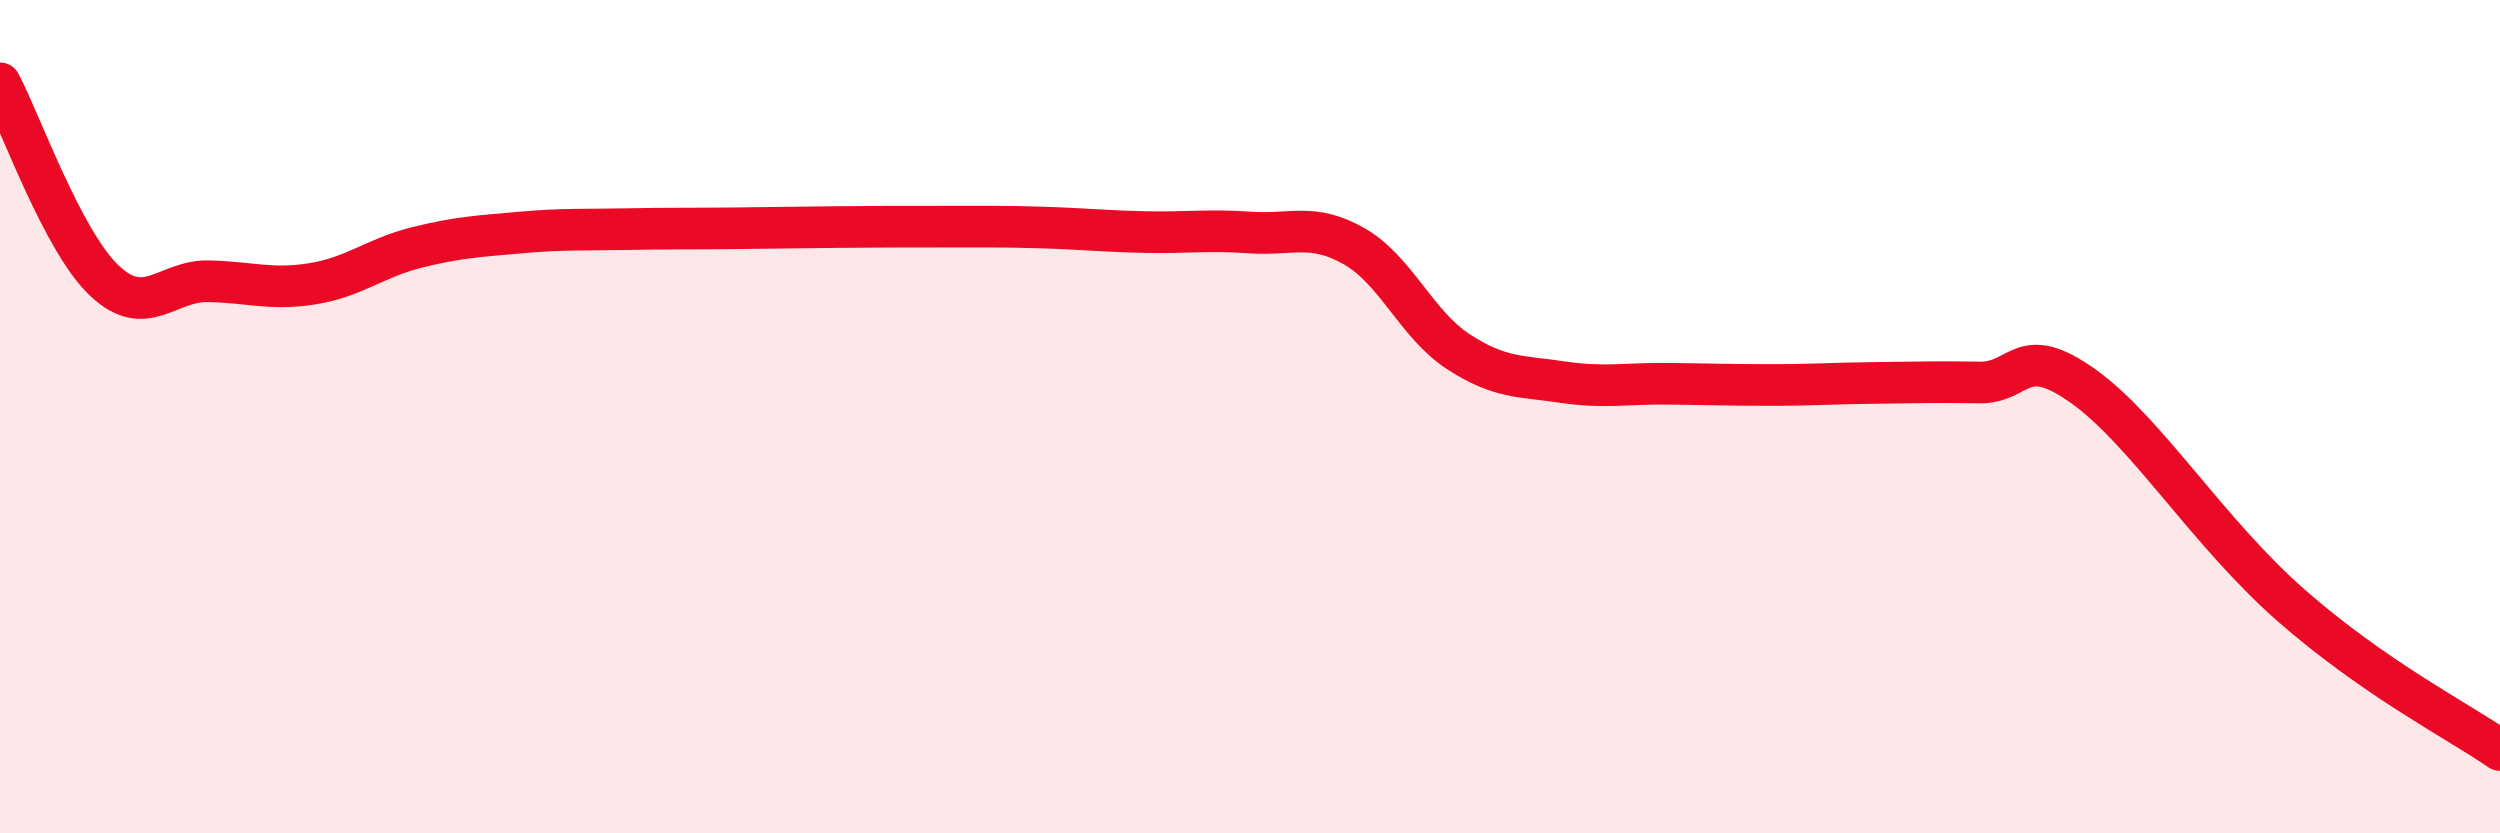 
    <svg width="60" height="20" viewBox="0 0 60 20" xmlns="http://www.w3.org/2000/svg">
      <path
        d="M 0,2 C 0.5,2.95 1.5,5.78 2.5,6.73 C 3.5,7.68 4,6.73 5,6.75 C 6,6.77 6.5,6.97 7.5,6.81 C 8.5,6.65 9,6.19 10,5.94 C 11,5.69 11.5,5.67 12.5,5.58 C 13.5,5.49 14,5.52 15,5.5 C 16,5.48 16.5,5.49 17.5,5.48 C 18.5,5.47 19,5.46 20,5.45 C 21,5.44 21.5,5.44 22.5,5.44 C 23.5,5.44 24,5.43 25,5.46 C 26,5.49 26.5,5.55 27.5,5.57 C 28.5,5.59 29,5.51 30,5.58 C 31,5.65 31.5,5.34 32.5,5.91 C 33.5,6.48 34,7.79 35,8.44 C 36,9.09 36.5,9.02 37.5,9.17 C 38.5,9.32 39,9.2 40,9.21 C 41,9.22 41.5,9.24 42.5,9.24 C 43.5,9.24 44,9.2 45,9.19 C 46,9.18 46.5,9.16 47.5,9.18 C 48.5,9.2 48.5,8.2 50,9.27 C 51.5,10.34 53,12.79 55,14.54 C 57,16.29 59,17.31 60,18L60 20L0 20Z"
        fill="#EB0A25"
        opacity="0.1"
        stroke-linecap="round"
        stroke-linejoin="round"
      />
      <path
        d="M 0,2 C 0.5,2.95 1.5,5.78 2.5,6.73 C 3.5,7.68 4,6.73 5,6.75 C 6,6.77 6.5,6.97 7.5,6.81 C 8.5,6.65 9,6.19 10,5.94 C 11,5.69 11.5,5.67 12.5,5.58 C 13.5,5.49 14,5.52 15,5.5 C 16,5.48 16.5,5.49 17.5,5.48 C 18.5,5.47 19,5.46 20,5.45 C 21,5.44 21.5,5.44 22.5,5.44 C 23.5,5.44 24,5.43 25,5.46 C 26,5.49 26.5,5.55 27.5,5.57 C 28.5,5.59 29,5.51 30,5.58 C 31,5.65 31.5,5.34 32.5,5.91 C 33.5,6.48 34,7.79 35,8.44 C 36,9.09 36.5,9.02 37.5,9.17 C 38.5,9.32 39,9.2 40,9.21 C 41,9.22 41.5,9.24 42.5,9.24 C 43.5,9.24 44,9.2 45,9.19 C 46,9.18 46.5,9.16 47.5,9.18 C 48.5,9.2 48.5,8.2 50,9.27 C 51.5,10.34 53,12.79 55,14.54 C 57,16.29 59,17.31 60,18"
        stroke="#EB0A25"
        stroke-width="1"
        fill="none"
        stroke-linecap="round"
        stroke-linejoin="round"
      />
    </svg>
  